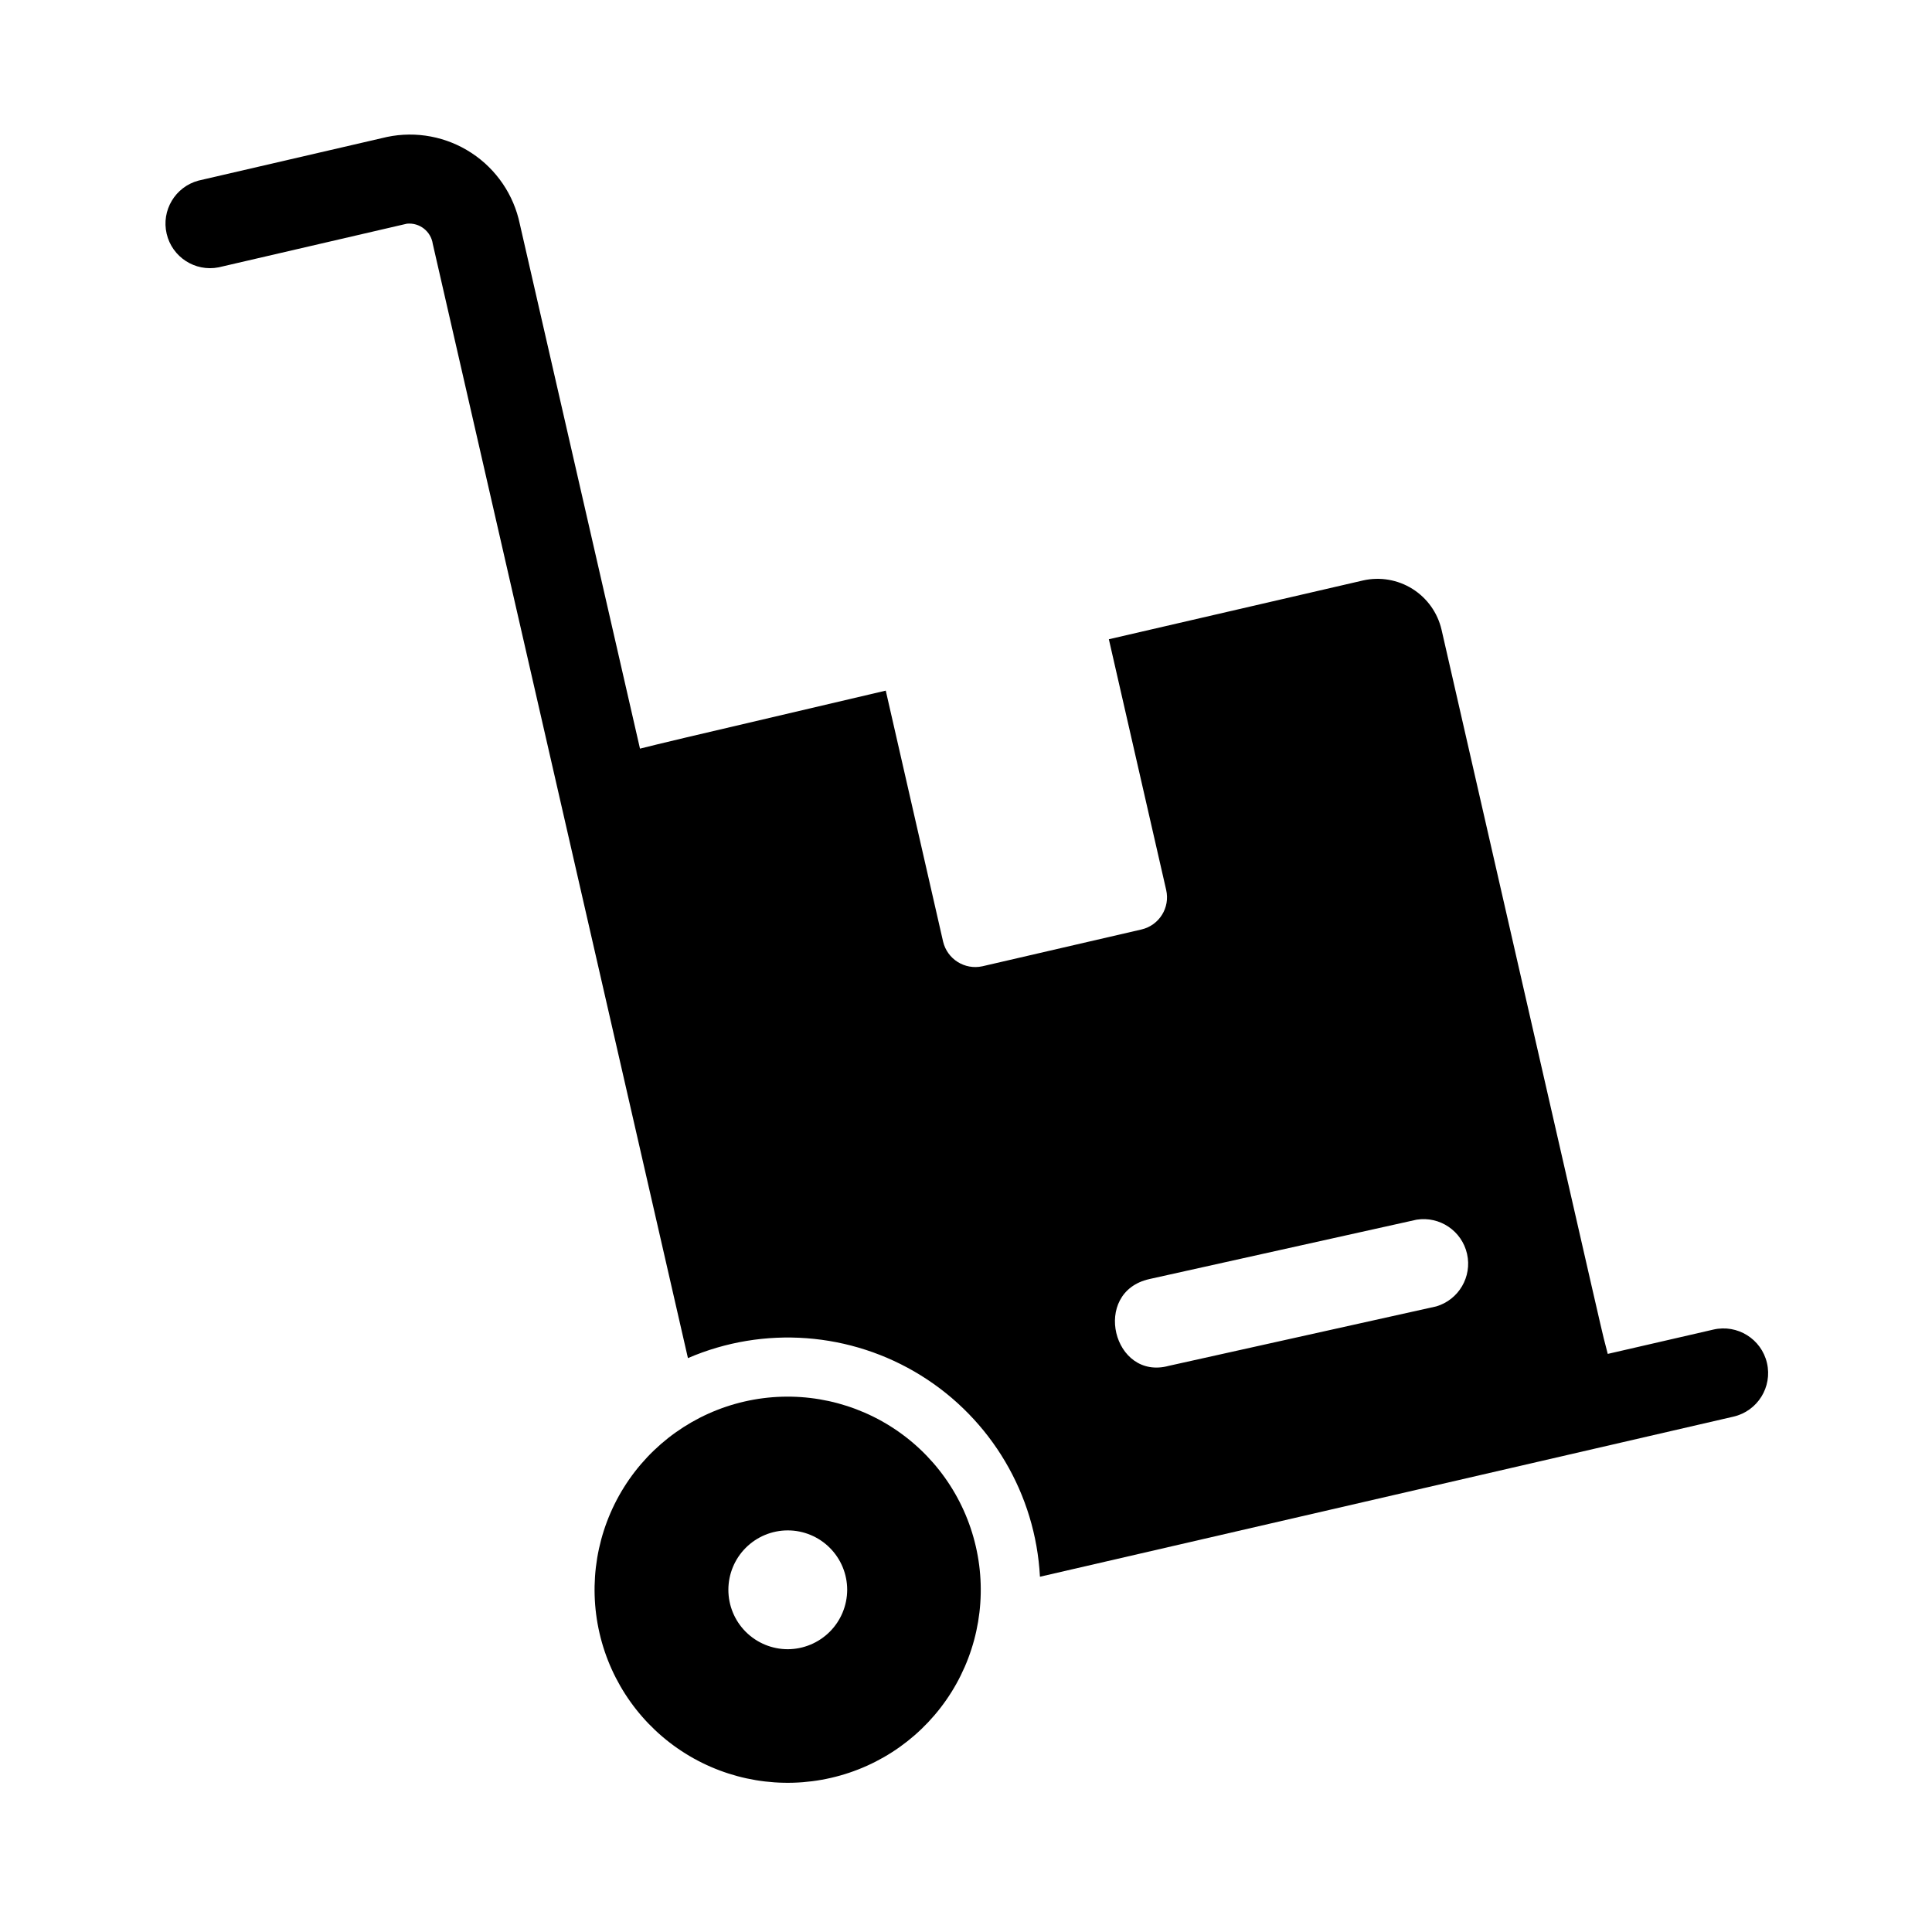 <?xml version="1.0" encoding="UTF-8"?>
<!-- Uploaded to: ICON Repo, www.iconrepo.com, Generator: ICON Repo Mixer Tools -->
<svg fill="#000000" width="800px" height="800px" version="1.1" viewBox="144 144 512 512" xmlns="http://www.w3.org/2000/svg">
 <g>
  <path d="m419.6 561.85 183.81-42.43h-0.004c6.371-1.48 10.336-7.84 8.859-14.211-1.48-6.367-7.84-10.332-14.211-8.855l-27.984 6.445c-2.824-11.383 5.945 26.672-44.043-191.91-1.039-4.481-3.805-8.371-7.699-10.82-3.894-2.445-8.598-3.254-13.086-2.246l-67.383 15.586 15.191 66.441c1.078 4.691-1.844 9.371-6.531 10.469l-42.195 9.762c-4.664 1.012-9.281-1.891-10.391-6.535l-15.195-66.52c-61.238 14.336-57.898 13.586-65.133 15.375l-31.848-139.04c-1.602-7.727-6.211-14.504-12.812-18.828-6.602-4.328-14.652-5.852-22.375-4.238l-49.988 11.574c-6.141 1.66-9.859 7.883-8.418 14.074 1.441 6.195 7.531 10.133 13.77 8.91l49.91-11.57c3.344-0.332 6.359 2.027 6.848 5.352l67.621 295.28c20.105-8.66 43.172-6.934 61.766 4.613 18.598 11.551 30.367 31.465 31.52 53.324zm28.969-78.879 70.848-15.742c6.144-0.977 11.992 2.988 13.367 9.059 1.371 6.07-2.203 12.164-8.172 13.926l-70.848 15.742c-14.777 4.035-20.625-19.512-5.195-22.984z"/>
  <path d="m402.6 553.82c-3.043-13.227-11.219-24.703-22.727-31.906-11.508-7.199-25.402-9.531-38.629-6.484-13.23 3.051-24.703 11.23-31.898 22.738-7.195 11.512-9.523 25.406-6.469 38.633 3.051 13.227 11.234 24.699 22.75 31.891 11.512 7.191 25.41 9.512 38.633 6.453 13.223-3.043 24.688-11.215 31.879-22.715 7.191-11.504 9.516-25.391 6.461-38.609zm-49.832 27.238c-4.176 0-8.18-1.66-11.133-4.609-2.953-2.953-4.609-6.957-4.609-11.133s1.656-8.18 4.609-11.133c2.953-2.953 6.957-4.613 11.133-4.613s8.18 1.66 11.133 4.613c2.953 2.953 4.613 6.957 4.613 11.133-0.016 4.172-1.676 8.168-4.625 11.117-2.953 2.949-6.949 4.613-11.121 4.625z"/>
 </g>
</svg>